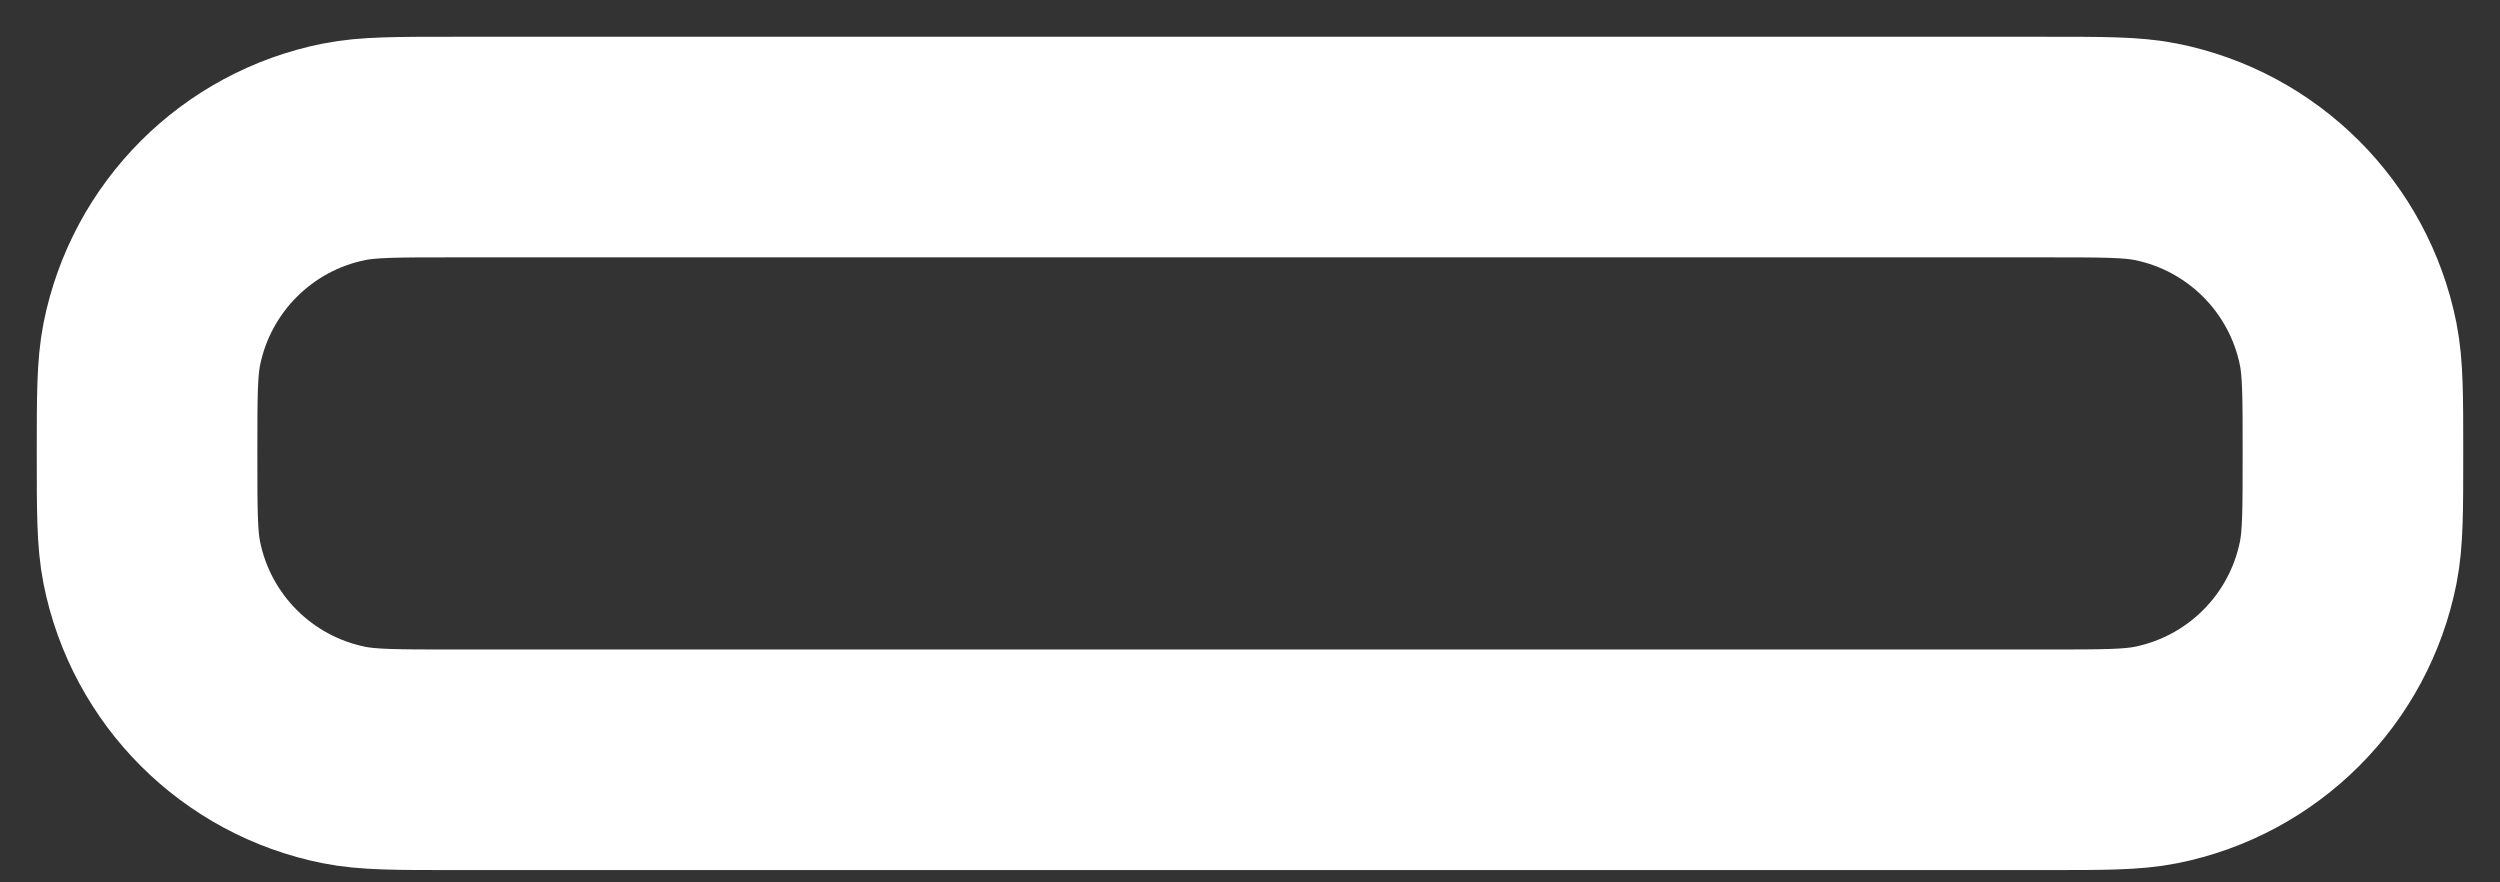 <?xml version="1.0" encoding="utf-8"?>
<svg xmlns="http://www.w3.org/2000/svg" fill="none" height="100%" overflow="visible" preserveAspectRatio="none" style="display: block;" viewBox="0 0 34 12" width="100%">
<rect x="0" y="0" width="34" height="12" fill="#333333" stroke="none"/>
<path d="M2 6.167C2 5.392 2 5.005 2.064 4.683C2.327 3.361 3.361 2.327 4.683 2.064C5.005 2 5.392 2 6.167 2H17H27.833C28.608 2 28.995 2 29.317 2.064C30.639 2.327 31.673 3.361 31.936 4.683C32 5.005 32 5.392 32 6.167C32 6.941 32 7.328 31.936 7.65C31.673 8.973 30.639 10.006 29.317 10.269C28.995 10.333 28.608 10.333 27.833 10.333H17H6.167C5.392 10.333 5.005 10.333 4.683 10.269C3.361 10.006 2.327 8.973 2.064 7.65C2 7.328 2 6.941 2 6.167Z" id="Vector" stroke="white" stroke-linejoin="round" stroke-width="3"/>
</svg>